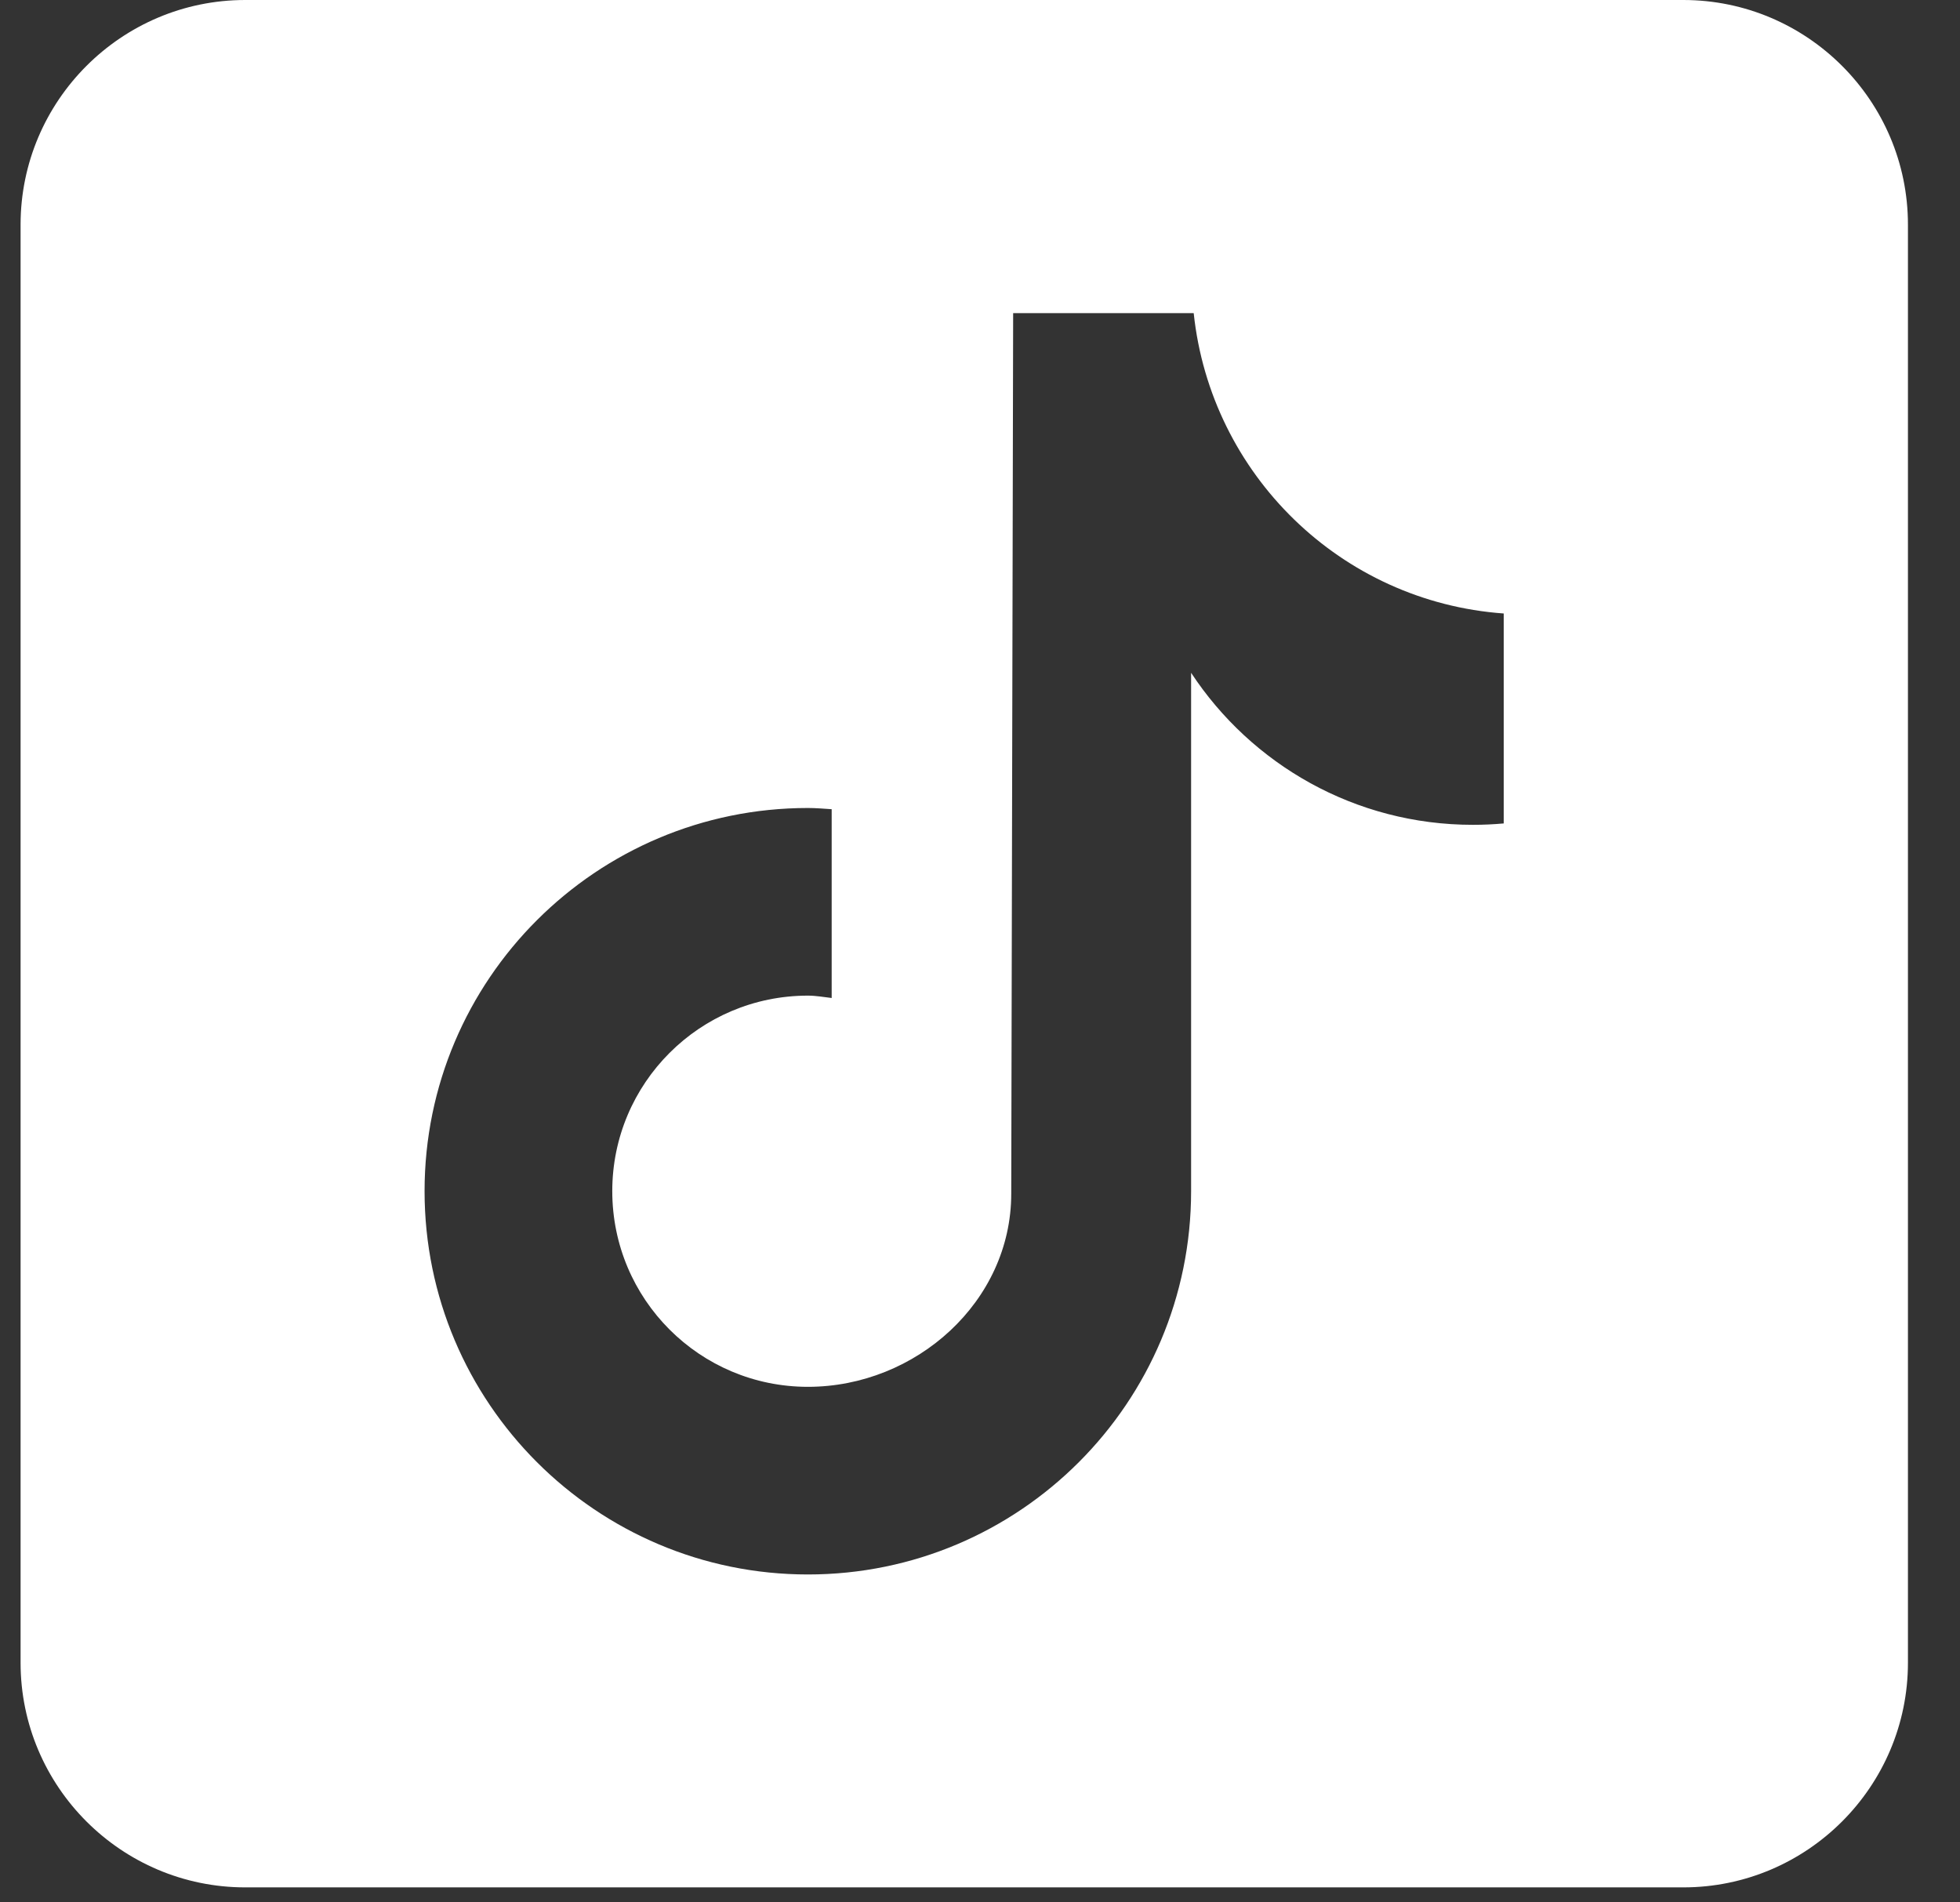 <svg width="34" height="33" viewBox="0 0 34 33" fill="none" xmlns="http://www.w3.org/2000/svg">
<rect x="0" y="0" width="34" height="33" fill="#333333" stroke="none"/>
<path d="M29.2 0H4.254C2.106 0 0.357 1.749 0.357 3.897V28.843C0.357 30.991 2.106 32.74 4.254 32.74H29.2C31.349 32.74 33.097 30.991 33.097 28.843V3.897C33.097 1.749 31.349 0 29.2 0ZM26.085 14.284C25.908 14.3 25.731 14.308 25.55 14.308C23.505 14.308 21.707 13.259 20.662 11.671C20.662 15.839 20.662 20.584 20.662 20.662C20.662 24.333 17.686 27.312 14.015 27.312C10.345 27.312 7.365 24.333 7.365 20.662C7.365 16.991 10.345 14.016 14.015 14.016C14.151 14.016 14.287 14.028 14.427 14.037V17.312C14.287 17.296 14.155 17.271 14.015 17.271C12.139 17.271 10.621 18.79 10.621 20.662C10.621 22.539 12.139 24.057 14.015 24.057C15.888 24.057 17.542 22.58 17.542 20.707C17.542 20.633 17.575 5.432 17.575 5.432H20.707C21.003 8.23 23.262 10.44 26.085 10.642V14.284Z" fill="white"/>
</svg>
